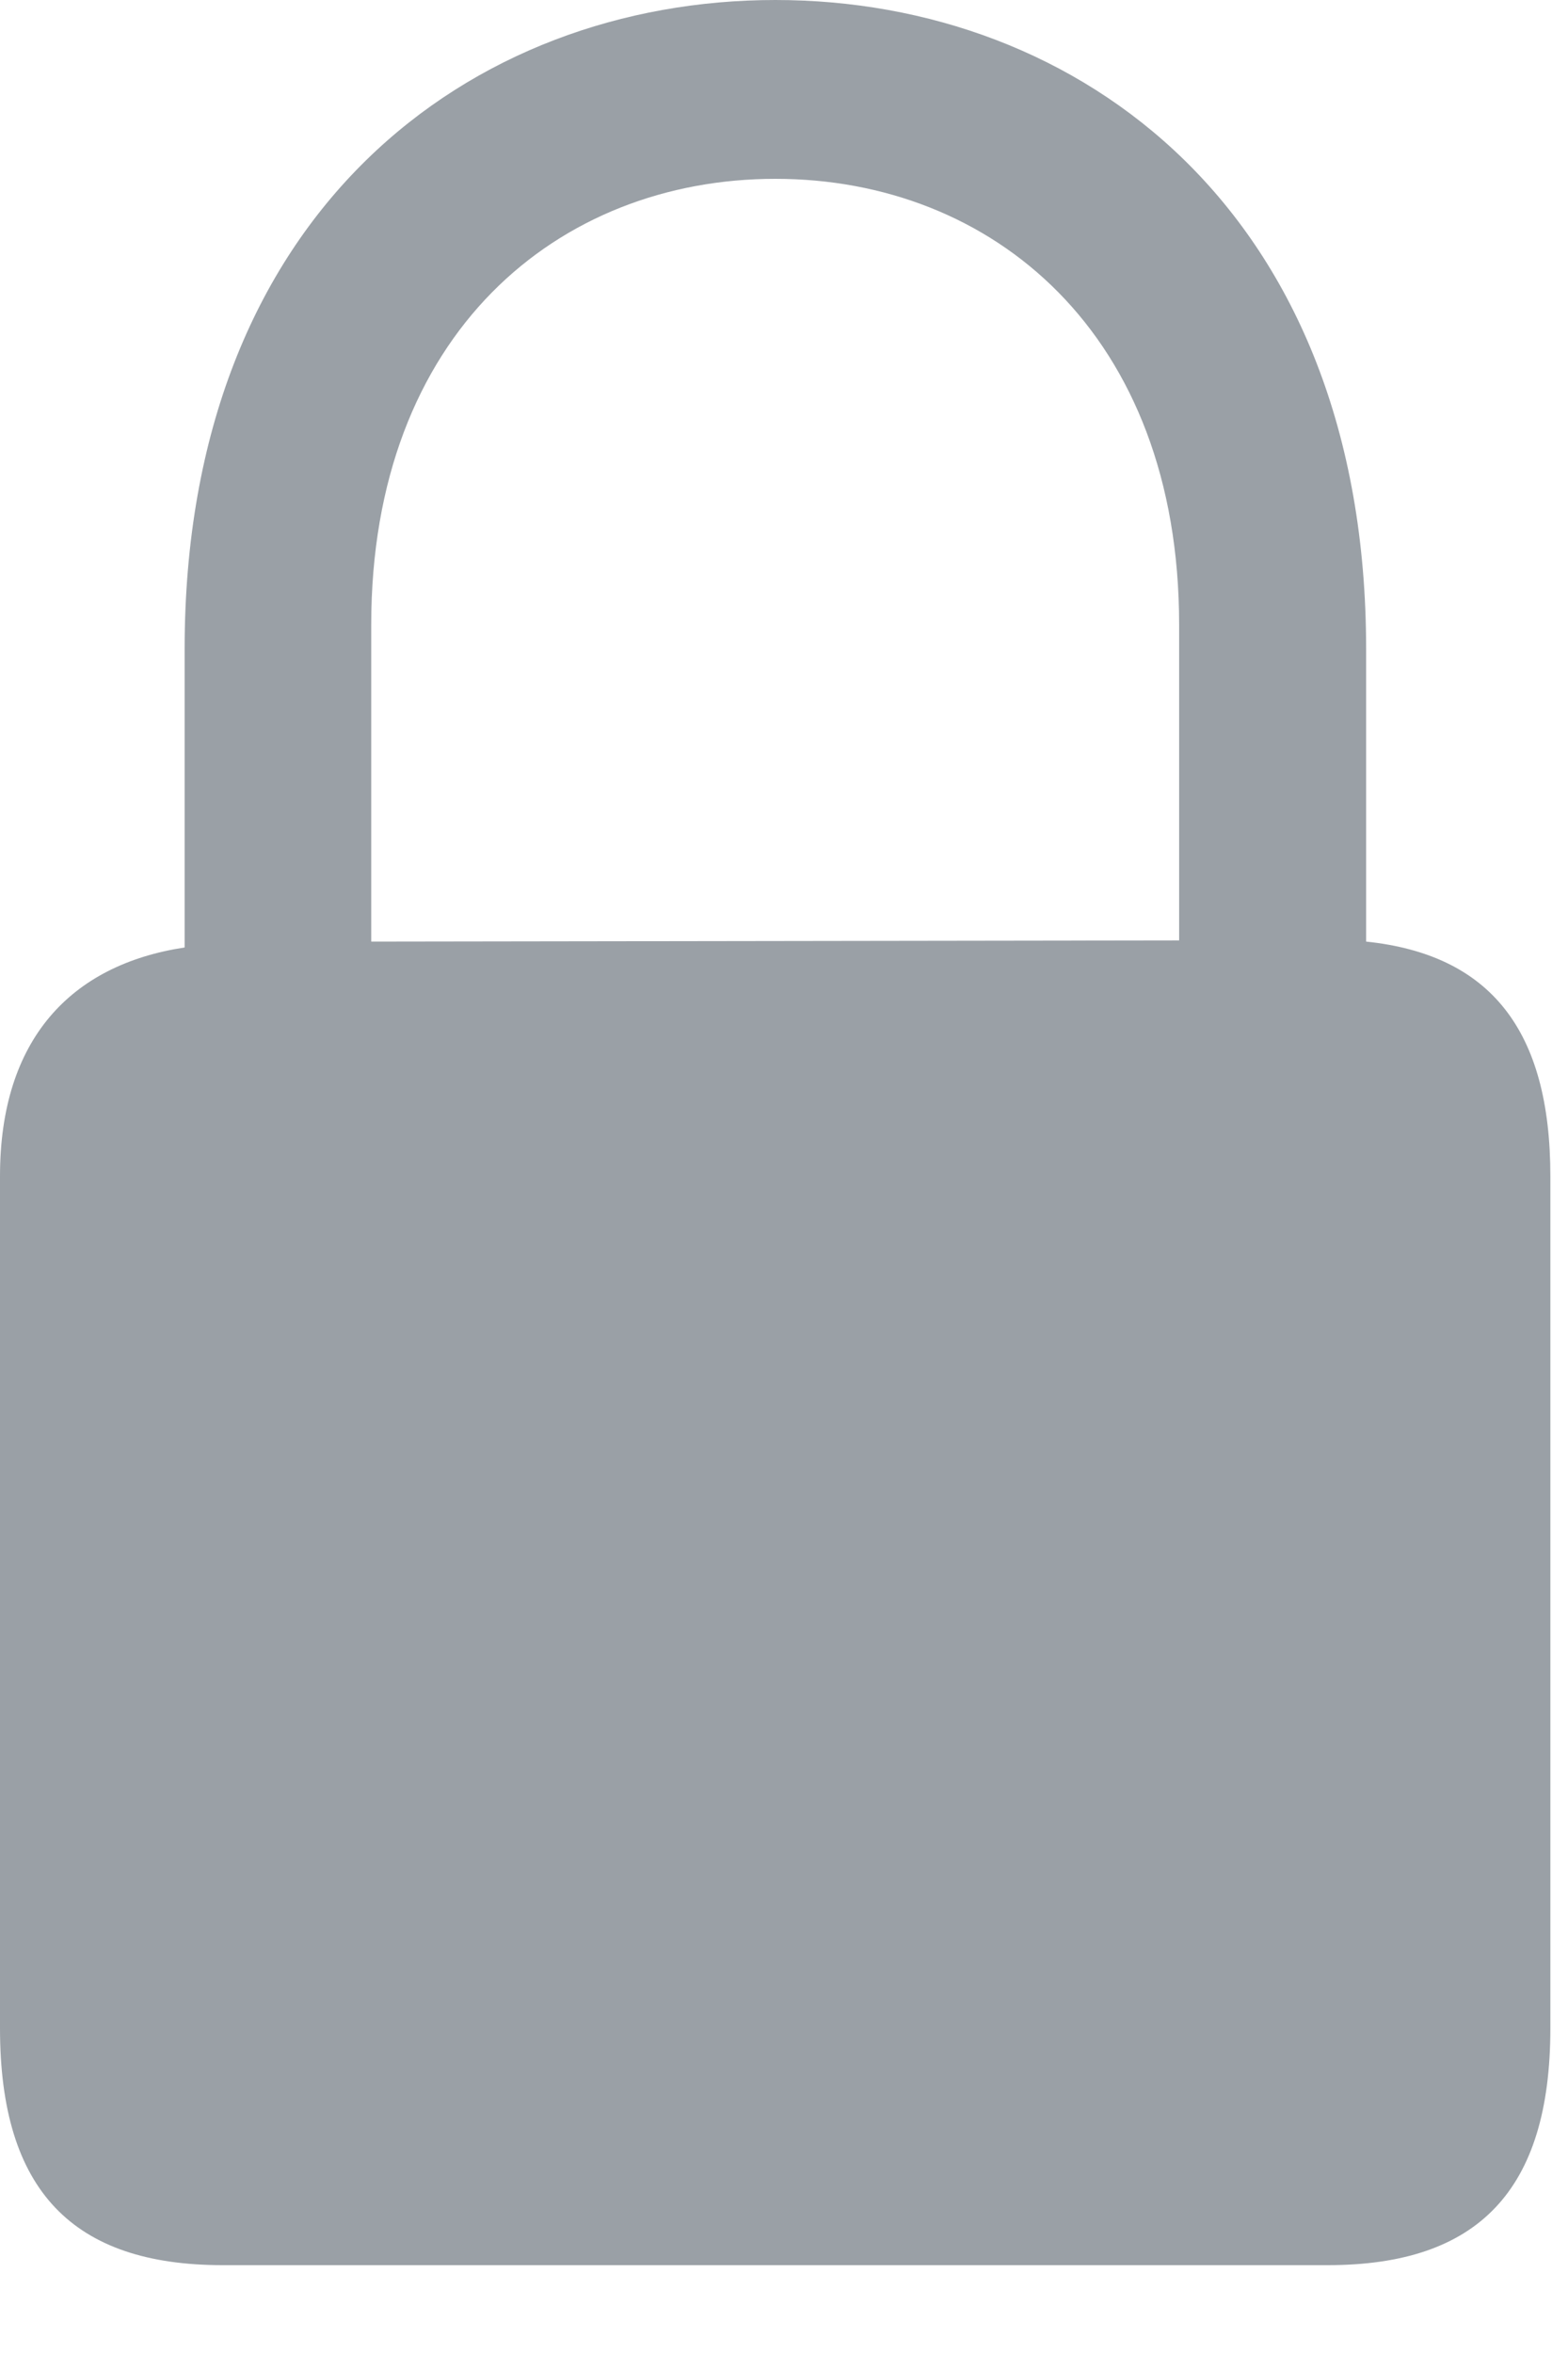 <?xml version="1.0" encoding="utf-8"?>
<svg xmlns="http://www.w3.org/2000/svg" fill="none" height="100%" overflow="visible" preserveAspectRatio="none" style="display: block;" viewBox="0 0 4 6" width="100%">
<path d="M0.568 5.776H3.387C3.769 5.776 3.955 5.587 3.955 5.172V2.999C3.955 2.626 3.801 2.434 3.485 2.401V1.655C3.485 0.539 2.753 0 1.978 0C1.202 0 0.471 0.539 0.471 1.655V2.416C0.181 2.46 0 2.65 0 2.999V5.172C0 5.587 0.187 5.776 0.568 5.776ZM0.947 1.593C0.947 0.85 1.424 0.456 1.978 0.456C2.531 0.456 3.008 0.85 3.008 1.593V2.398L0.947 2.401V1.593Z" fill="#9AA0A6" id="Lock"/>
</svg>